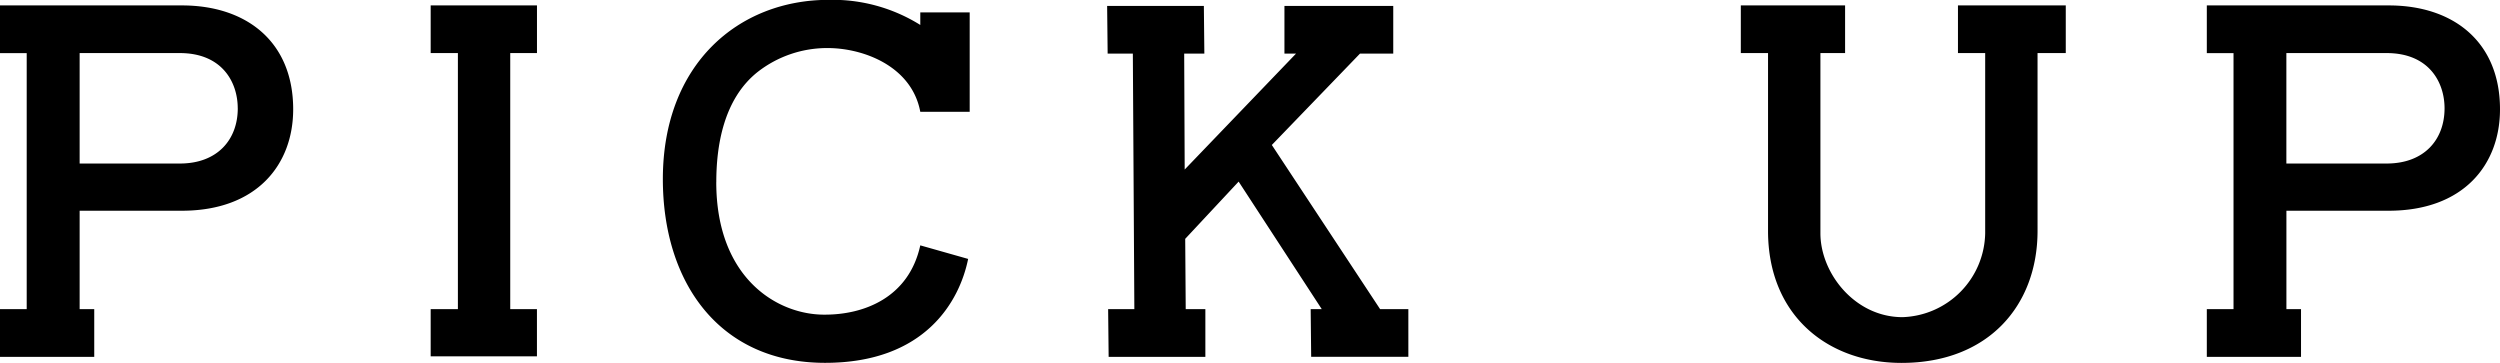 <svg xmlns="http://www.w3.org/2000/svg" width="248" height="36" viewBox="0 0 248 36">
  <defs>
    <style>
      .cls-1 {
        fill-rule: evenodd;
      }
    </style>
  </defs>
  <path id="b-pickup_h1.svg" class="cls-1" d="M288.084,266.843c0,5.479-3.6,10.061-11.044,10.061H266.9v9.762h1.449V291.4H259v-4.731h2.649v-25.4H259v-4.731H277.04C283.487,256.534,288.084,260.17,288.084,266.843Zm-5.5-.1c0-2.589-1.549-5.478-5.747-5.478H266.9v10.957h9.945C280.588,272.222,282.587,269.831,282.587,266.743Zm27.032-5.478v25.4h2.649v4.681H301.723v-4.681h2.7v-25.4h-2.7v-4.731h10.545v4.731h-2.649Zm20.438,12.8c0,9.613,6.147,13.2,10.794,13.148,3.8,0,8.3-1.643,9.445-6.873l4.747,1.345c-0.849,4.183-4.247,10.309-14.192,10.309-10.494,0-16.092-7.968-16.092-18.228,0-11.455,7.547-17.78,16.442-17.78a16.4,16.4,0,0,1,9.095,2.49v-1.245h4.9v9.861h-4.9c-0.849-4.532-5.647-6.325-9.195-6.325a11.2,11.2,0,0,0-6.9,2.341C330.706,265.847,330.057,270.628,330.057,274.065Zm68.66,17.332h-9.645l-0.05-4.731h1.1l-8.246-12.651-5.3,5.678,0.05,6.973h1.949V291.4h-9.595l-0.05-4.731h2.6l-0.149-25.351h-2.5l-0.05-4.732h9.595l0.049,4.732h-2l0.049,11.5,11.045-11.5h-1.149v-4.732h10.794v4.732h-3.3l-8.745,9.064,10.743,16.287h2.8V291.4Zm65.211-34.863v4.731h-2.8V278.9c0,7.421-4.9,13.1-13.492,13.1-7.3,0-13.244-4.681-13.244-13.1V261.265h-2.7v-4.731h10.344v4.731h-2.448v17.88c0,3.935,3.4,8.317,8.145,8.317a8.484,8.484,0,0,0,8.2-8.317v-17.88h-2.7v-4.731h10.694ZM507,266.843c0,5.479-3.6,10.061-11.044,10.061H485.812v9.762h1.449V291.4h-9.345v-4.731h2.649v-25.4h-2.649v-4.731h18.041C502.4,256.534,507,260.17,507,266.843Zm-5.5-.1c0-2.589-1.549-5.478-5.747-5.478h-9.945v10.957h9.945C499.505,272.222,501.5,269.831,501.5,266.743Z" transform="translate(-259 -256)"/>
</svg>
